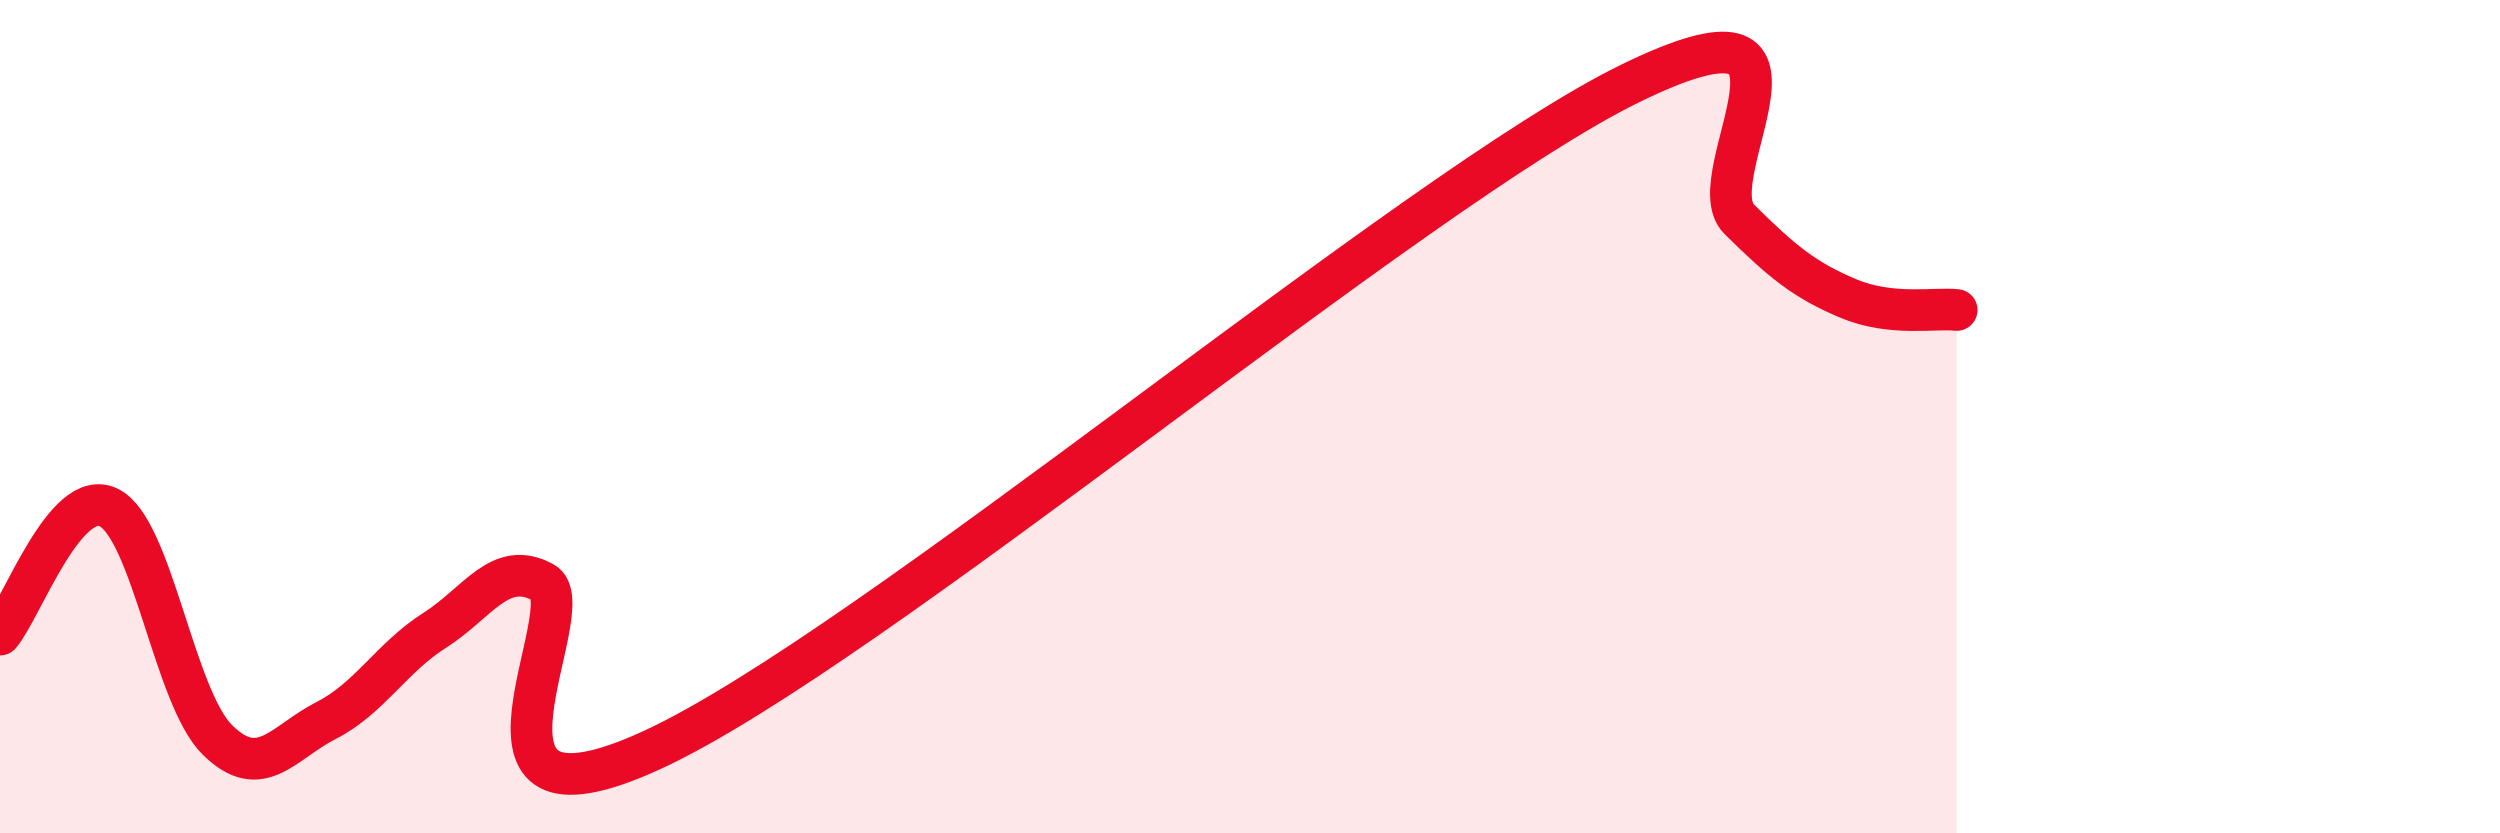 
    <svg width="60" height="20" viewBox="0 0 60 20" xmlns="http://www.w3.org/2000/svg">
      <path
        d="M 0,15.23 C 0.52,14.62 1.57,11.67 2.61,12.18 C 3.65,12.69 4.18,16.74 5.22,17.76 C 6.26,18.78 6.79,17.82 7.83,17.29 C 8.87,16.76 9.39,15.79 10.43,15.13 C 11.47,14.47 12,13.41 13.04,13.98 C 14.08,14.55 10.43,20.4 15.65,18 C 20.87,15.6 33.91,4.55 39.13,2 C 44.35,-0.55 40.7,4.23 41.74,5.26 C 42.78,6.29 43.31,6.72 44.35,7.16 C 45.39,7.6 46.44,7.38 46.96,7.44L46.96 20L0 20Z"
        fill="#EB0A25"
        opacity="0.1"
        stroke-linecap="round"
        stroke-linejoin="round"
      />
      <path
        d="M 0,15.23 C 0.52,14.62 1.57,11.67 2.61,12.18 C 3.65,12.69 4.18,16.74 5.22,17.76 C 6.26,18.78 6.79,17.82 7.83,17.29 C 8.87,16.76 9.39,15.79 10.43,15.13 C 11.47,14.47 12,13.41 13.04,13.98 C 14.08,14.55 10.43,20.4 15.65,18 C 20.87,15.6 33.91,4.55 39.13,2 C 44.35,-0.55 40.7,4.23 41.74,5.26 C 42.78,6.29 43.31,6.72 44.35,7.16 C 45.39,7.6 46.44,7.38 46.96,7.44"
        stroke="#EB0A25"
        stroke-width="1"
        fill="none"
        stroke-linecap="round"
        stroke-linejoin="round"
      />
    </svg>
  